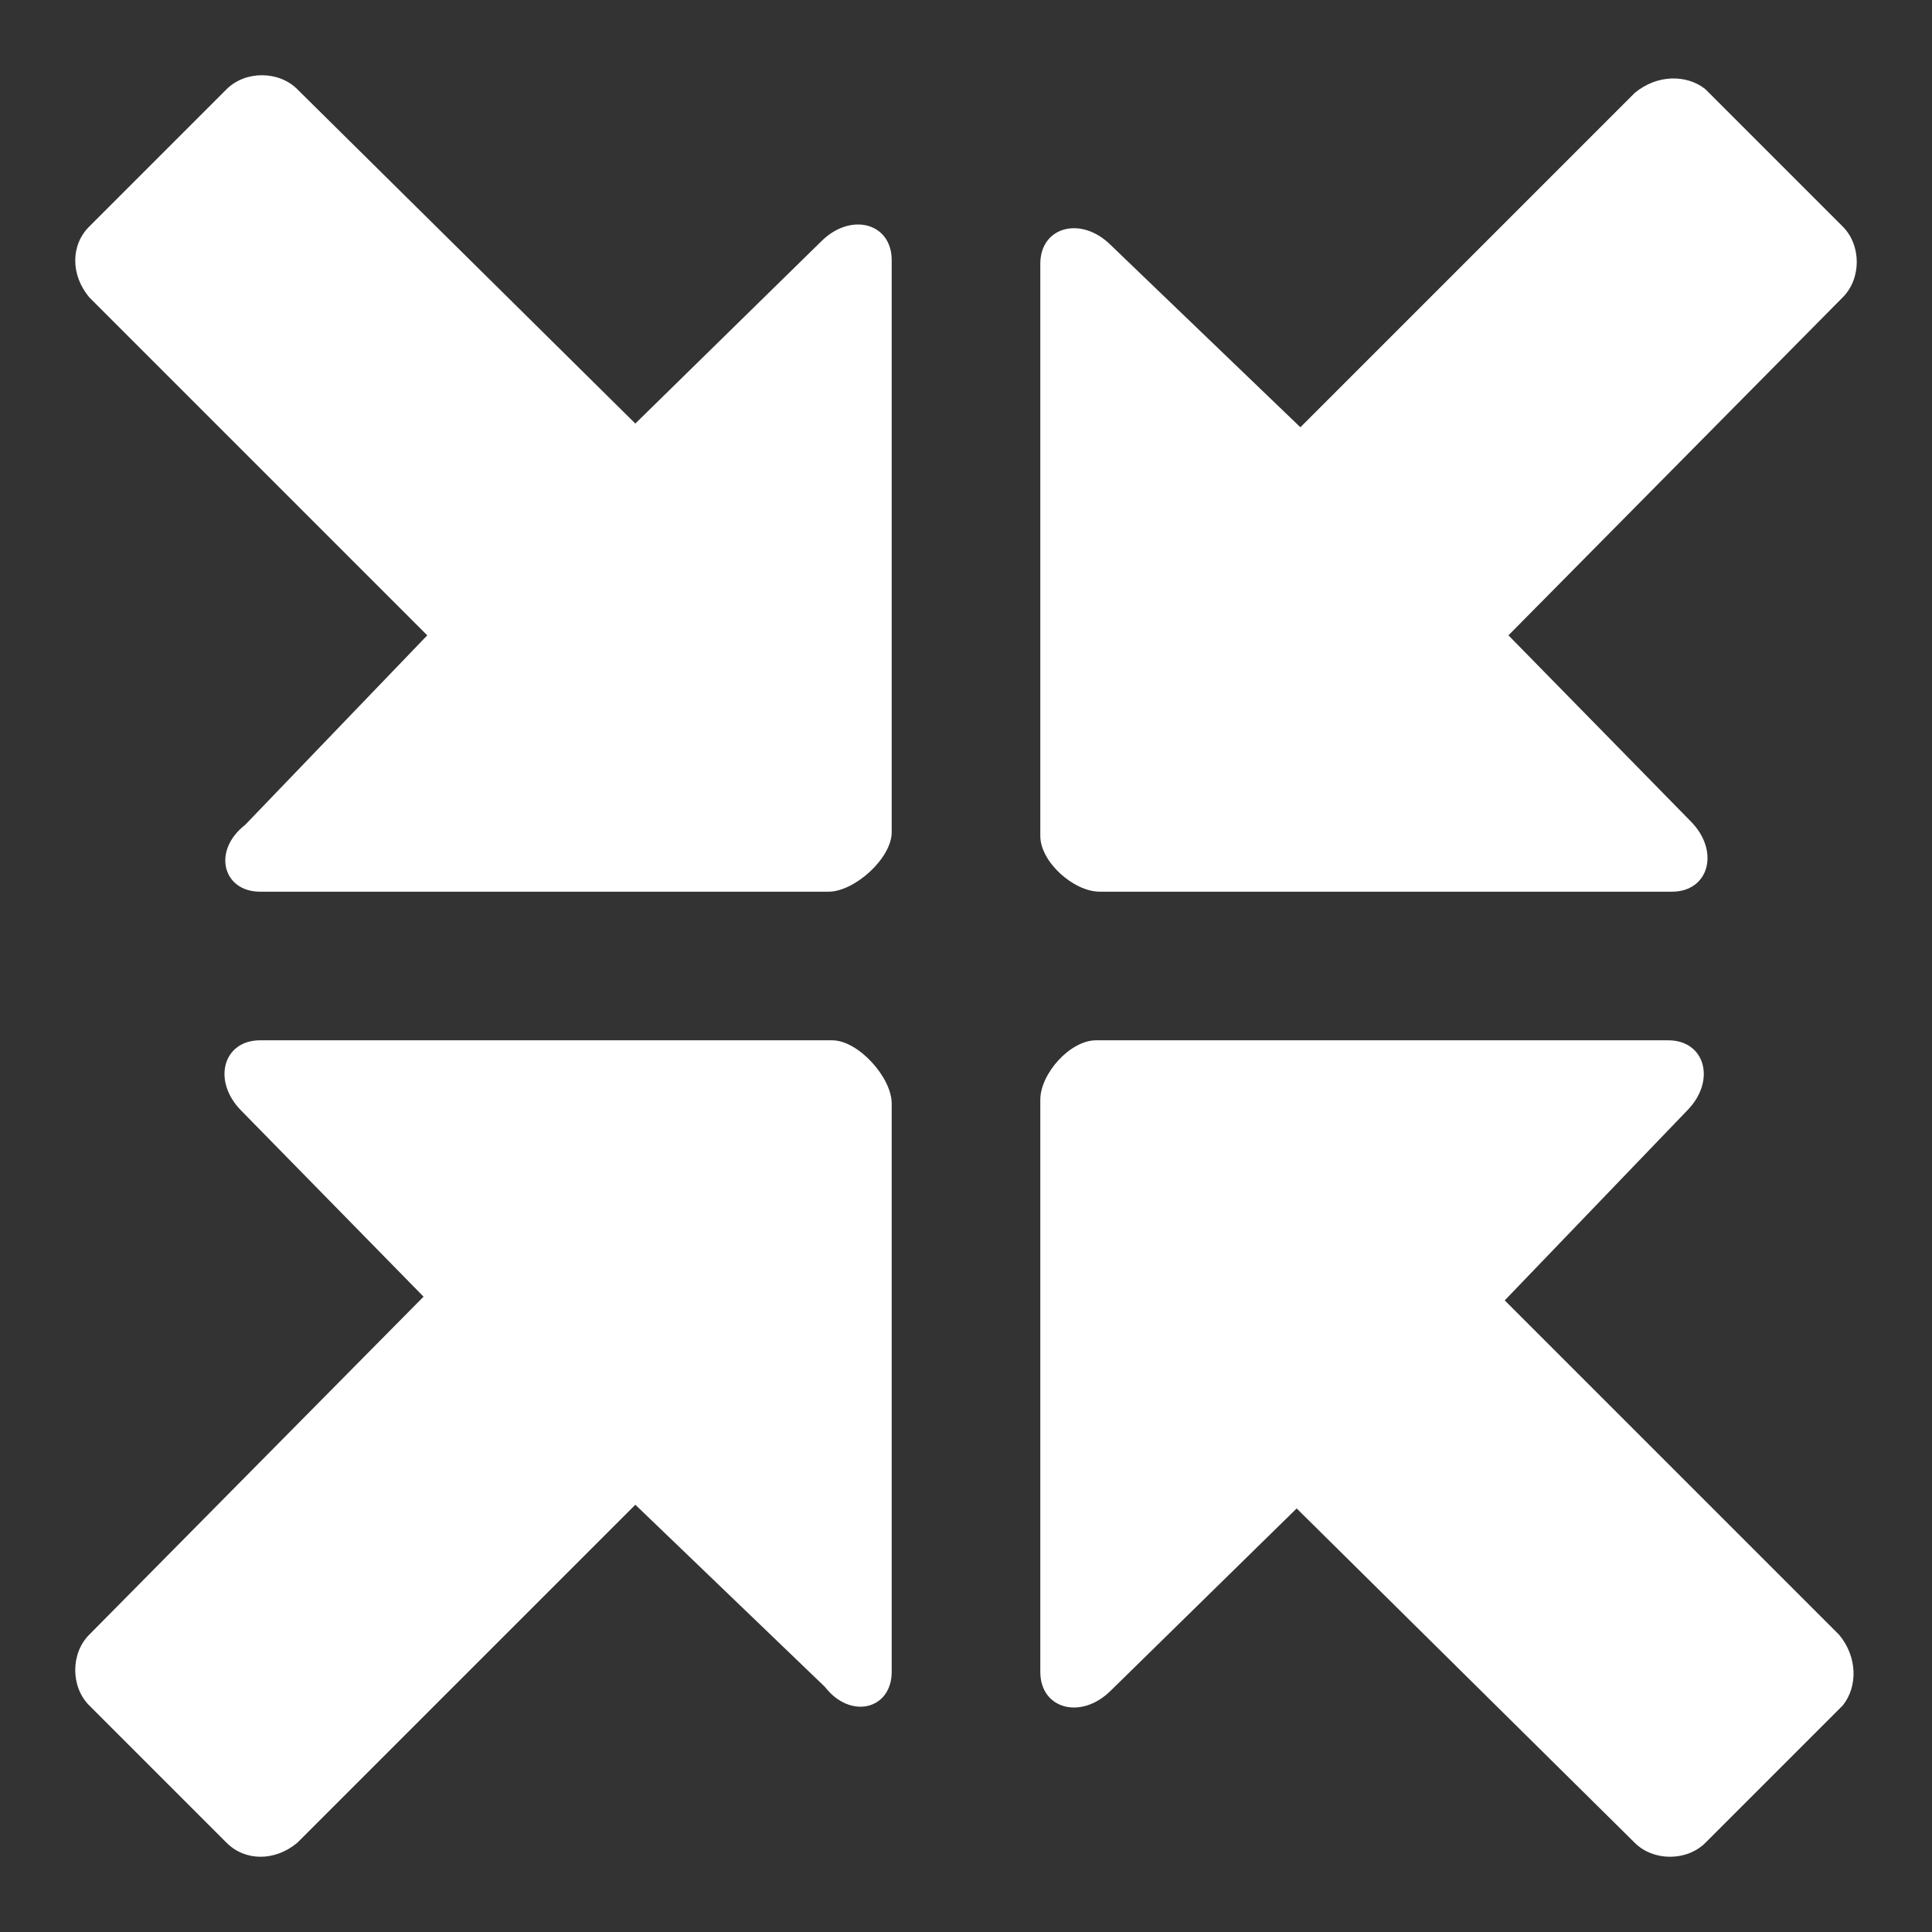 <svg xmlns="http://www.w3.org/2000/svg" x="0px" y="0px"
	 width="52px" height="52px" viewBox="0 0 52 52" enable-background="new 0 0 52 52" xml:space="preserve">
<rect x="0" y="0" width="52" height="52" fill="#333333" stroke="none"/>
<path fill="#FFFFFF" d="M29.6,24H45c1,0,1.3-1.1,0.5-1.9l-4.9-5l9-9.1c0.5-0.5,0.5-1.4,0-1.9l-3.7-3.7C45.4,2,44.6,2,44,2.5l-9,9
	l-5.1-4.9C29.1,5.8,28,6.1,28,7.1v15.4C28,23.2,28.9,24,29.6,24z"/>
<path fill="#FFFFFF" d="M22.4,28H7c-1,0-1.3,1.1-0.5,1.9l4.9,5l-9,9.1c-0.5,0.5-0.5,1.4,0,1.9l3.7,3.7c0.5,0.5,1.3,0.5,1.9,0
	l9.1-9.1l5.1,4.9C22.9,46.3,24,46,24,45V29.7C24,29,23.1,28,22.4,28z"/>
<path fill="#FFFFFF" d="M28,29.6V45c0,1,1.1,1.3,1.9,0.5l5-4.9l9.1,9c0.5,0.5,1.4,0.5,1.9,0l3.7-3.7c0.4-0.5,0.4-1.3-0.1-1.9l-9-9
	l4.9-5.1c0.8-0.8,0.5-1.9-0.5-1.9H29.5C28.8,28,28,28.9,28,29.6z"/>
<path fill="#FFFFFF" d="M24,22.4V7c0-1-1.1-1.3-1.9-0.5l-5,4.9L8,2.4c-0.5-0.5-1.4-0.5-1.9,0L2.4,6.1C1.9,6.6,1.9,7.4,2.4,8l9.1,9.1
	l-4.9,5.1C5.7,22.9,6,24,7,24h15.3C23,24,24,23.1,24,22.4z"/>
</svg>

